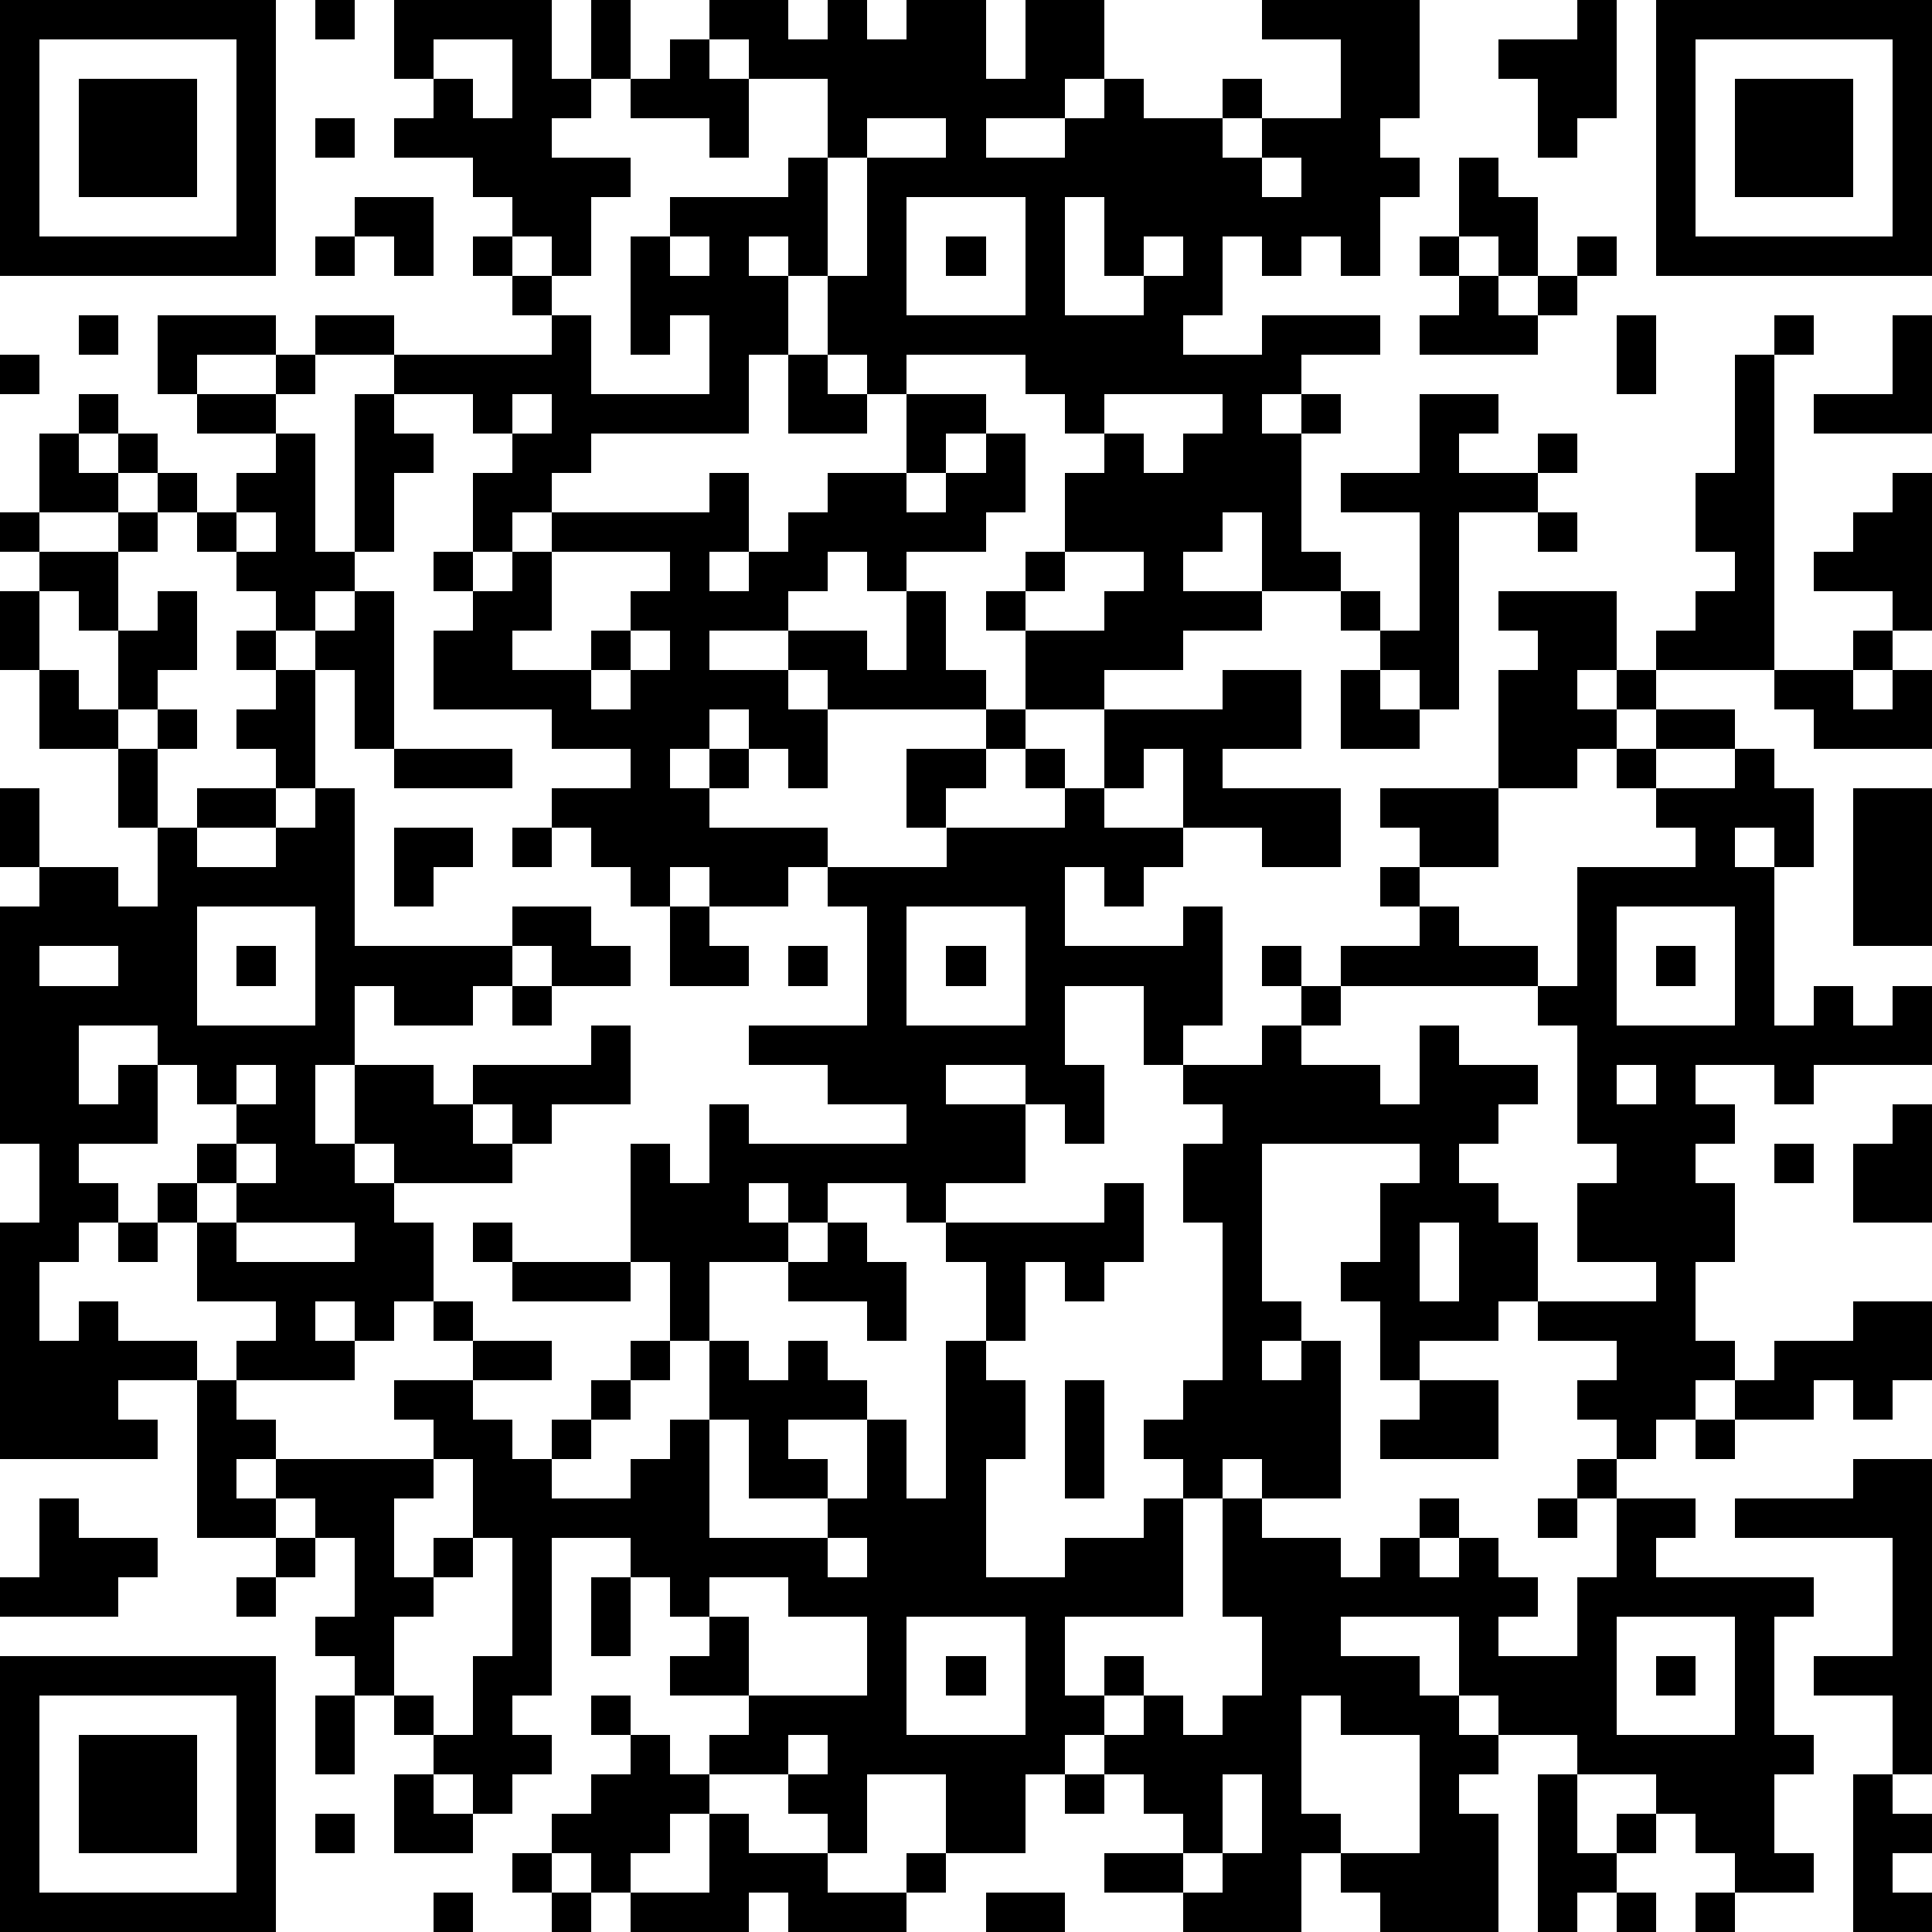<?xml version="1.0" standalone="yes"?><svg version="1.1" xmlns="http://www.w3.org/2000/svg" xmlns:xlink="http://www.w3.org/1999/xlink" xmlns:ev="http://www.w3.org/2001/xml-events" width="196" height="196" shape-rendering="crispEdges"><path d="M0 0h7v7h-7zM8 0h1v1h-1zM10 0h4v2h1v-2h1v2h-1v1h-1v1h2v1h-1v2h-1v-1h-1v-1h-1v-1h-2v-1h1v-1h-1zM18 0h2v1h1v-1h1v1h1v-1h2v2h1v-2h2v2h-1v1h-2v1h2v-1h1v-1h1v1h2v-1h1v1h-1v1h1v-1h2v-2h-2v-1h4v3h-1v1h1v1h-1v2h-1v-1h-1v1h-1v-1h-1v2h-1v1h2v-1h3v1h-2v1h-1v1h1v-1h1v1h-1v3h1v1h-2v-2h-1v1h-1v1h2v1h-2v1h-2v1h-2v-2h-1v-1h1v-1h1v-2h1v-1h-1v-1h-1v-1h-3v1h-1v-1h-1v-2h-1v-1h-1v1h1v2h-1v2h-4v1h-1v1h-1v1h-1v-2h1v-1h-1v-1h-2v-1h-2v-1h2v1h4v-1h-1v-1h-1v-1h1v1h1v1h1v2h3v-2h-1v1h-1v-3h1v-1h3v-1h1v-2h-2v-1h-1zM40 0h1v3h-1v1h-1v-2h-1v-1h2zM42 0h7v7h-7zM1 1v5h5v-5zM11 1v1h1v1h1v-2zM17 1h1v1h1v2h-1v-1h-2v-1h1zM43 1v5h5v-5zM2 2h3v3h-3zM44 2h3v3h-3zM8 3h1v1h-1zM22 3v1h-1v3h1v-3h2v-1zM32 4v1h1v-1zM37 4h1v1h1v2h-1v-1h-1zM9 5h2v2h-1v-1h-1zM23 5v3h3v-3zM27 5v3h2v-1h-1v-2zM8 6h1v1h-1zM17 6v1h1v-1zM24 6h1v1h-1zM29 6v1h1v-1zM36 6h1v1h-1zM40 6h1v1h-1zM37 7h1v1h1v-1h1v1h-1v1h-3v-1h1zM2 8h1v1h-1zM4 8h3v1h-2v1h-1zM41 8h1v2h-1zM45 8h1v1h-1zM48 8h1v3h-3v-1h2zM0 9h1v1h-1zM7 9h1v1h-1zM20 9h1v1h1v1h-2zM44 9h1v8h-3v-1h1v-1h1v-1h-1v-2h1zM2 10h1v1h-1zM5 10h2v1h-2zM9 10h1v1h1v1h-1v2h-1zM13 10v1h1v-1zM23 10h2v1h-1v1h-1zM28 10v1h1v1h1v-1h1v-1zM36 10h2v1h-1v1h2v-1h1v1h-1v1h-2v5h-1v-1h-1v-1h-1v-1h1v1h1v-3h-2v-1h2zM1 11h1v1h1v-1h1v1h-1v1h-2zM7 11h1v3h1v1h-1v1h-1v-1h-1v-1h-1v-1h-1v-1h1v1h1v-1h1zM25 11h1v2h-1v1h-2v1h-1v-1h-1v1h-1v1h-2v1h2v-1h2v1h1v-2h1v2h1v1h-4v-1h-1v1h1v2h-1v-1h-1v-1h-1v1h-1v1h1v-1h1v1h-1v1h3v1h-1v1h-2v-1h-1v1h-1v-1h-1v-1h-1v-1h2v-1h-2v-1h-3v-2h1v-1h-1v-1h1v1h1v-1h1v-1h4v-1h1v2h-1v1h1v-1h1v-1h1v-1h2v1h1v-1h1zM48 12h1v4h-1v-1h-2v-1h1v-1h1zM0 13h1v1h-1zM3 13h1v1h-1zM6 13v1h1v-1zM39 13h1v1h-1zM1 14h2v2h-1v-1h-1zM14 14v2h-1v1h2v-1h1v-1h1v-1zM27 14v1h-1v1h2v-1h1v-1zM0 15h1v2h-1zM4 15h1v2h-1v1h-1v-2h1zM9 15h1v4h-1v-2h-1v-1h1zM38 15h3v2h-1v1h1v-1h1v1h-1v1h-1v1h-2v-3h1v-1h-1zM6 16h1v1h-1zM16 16v1h-1v1h1v-1h1v-1zM47 16h1v1h-1zM1 17h1v1h1v1h-2zM7 17h1v3h-1v-1h-1v-1h1zM31 17h2v2h-2v1h3v2h-2v-1h-2v-2h-1v1h-1v-2h3zM34 17h1v1h1v1h-2zM45 17h2v1h1v-1h1v2h-3v-1h-1zM4 18h1v1h-1zM25 18h1v1h-1zM42 18h2v1h-2zM3 19h1v2h-1zM10 19h3v1h-3zM23 19h2v1h-1v1h-1zM26 19h1v1h-1zM41 19h1v1h-1zM44 19h1v1h1v2h-1v-1h-1v1h1v4h1v-1h1v1h1v-1h1v2h-3v1h-1v-1h-2v1h1v1h-1v1h1v2h-1v2h1v1h-1v1h-1v1h-1v-1h-1v-1h1v-1h-2v-1h-1v1h-2v1h-1v-2h-1v-1h1v-2h1v-1h-4v4h1v1h-1v1h1v-1h1v4h-2v-1h-1v1h-1v-1h-1v-1h1v-1h1v-4h-1v-2h1v-1h-1v-1h-1v-2h-2v2h1v2h-1v-1h-1v-1h-2v1h2v2h-2v1h-1v-1h-2v1h-1v-1h-1v1h1v1h-2v2h-1v-2h-1v-3h1v1h1v-2h1v1h4v-1h-2v-1h-2v-1h3v-3h-1v-1h3v-1h3v-1h1v1h2v1h-1v1h-1v-1h-1v2h3v-1h1v3h-1v1h2v-1h1v-1h-1v-1h1v1h1v-1h2v-1h-1v-1h1v-1h-1v-1h3v2h-2v1h1v1h2v1h-5v1h-1v1h2v1h1v-2h1v1h2v1h-1v1h-1v1h1v1h1v2h3v-1h-2v-2h1v-1h-1v-3h-1v-1h1v-3h3v-1h-1v-1h2zM0 20h1v2h-1zM5 20h2v1h-2zM8 20h1v4h4v-1h2v1h1v1h-2v-1h-1v1h-1v1h-2v-1h-1v2h-1v2h1v-2h2v1h1v-1h3v-1h1v2h-2v1h-1v-1h-1v1h1v1h-3v-1h-1v1h1v1h1v2h-1v1h-1v-1h-1v1h1v1h-3v-1h1v-1h-2v-2h-1v-1h1v-1h1v-1h-1v-1h-1v-1h-2v2h1v-1h1v2h-2v1h1v1h-1v1h-1v2h1v-1h1v1h2v1h-2v1h1v1h-4v-6h1v-2h-1v-6h1v-1h2v1h1v-2h1v1h2v-1h1zM47 20h2v4h-2zM10 21h2v1h-1v1h-1zM13 21h1v1h-1zM5 23v3h3v-3zM17 23h1v1h1v1h-2zM23 23v3h3v-3zM41 23v3h3v-3zM1 24v1h2v-1zM6 24h1v1h-1zM20 24h1v1h-1zM24 24h1v1h-1zM42 24h1v1h-1zM13 25h1v1h-1zM6 27v1h1v-1zM41 27v1h1v-1zM48 28h1v3h-2v-2h1zM6 29v1h-1v1h1v-1h1v-1zM45 29h1v1h-1zM28 30h1v2h-1v1h-1v-1h-1v2h-1v-2h-1v-1h4zM3 31h1v1h-1zM6 31v1h3v-1zM12 31h1v1h-1zM21 31h1v1h1v2h-1v-1h-2v-1h1zM36 31v2h1v-2zM13 32h3v1h-3zM11 33h1v1h-1zM47 33h2v2h-1v1h-1v-1h-1v1h-2v-1h1v-1h2zM12 34h2v1h-2zM16 34h1v1h-1zM18 34h1v1h1v-1h1v1h1v1h-2v1h1v1h-2v-2h-1zM24 34h1v1h1v2h-1v3h2v-1h2v-1h1v3h-3v2h1v-1h1v1h-1v1h-1v1h-1v2h-2v-2h-2v2h-1v-1h-1v-1h-2v-1h1v-1h-2v-1h1v-1h-1v-1h-1v-1h-2v4h-1v1h1v1h-1v1h-1v-1h-1v-1h-1v-1h-1v-1h-1v-1h1v-2h-1v-1h-1v-1h-1v1h1v1h-2v-4h1v1h1v1h4v-1h-1v-1h2v1h1v1h1v-1h1v-1h1v1h-1v1h-1v1h2v-1h1v-1h1v3h3v-1h1v-2h1v2h1zM27 35h1v3h-1zM36 35h2v2h-3v-1h1zM43 36h1v1h-1zM11 37v1h-1v2h1v-1h1v-2zM40 37h1v1h-1zM47 37h2v8h-1v-2h-2v-1h2v-3h-4v-1h3zM1 38h1v1h2v1h-1v1h-3v-1h1zM31 38h1v1h2v1h1v-1h1v-1h1v1h-1v1h1v-1h1v1h1v1h-1v1h2v-2h1v-2h2v1h-1v1h4v1h-1v3h1v1h-1v2h1v1h-2v-1h-1v-1h-1v-1h-2v-1h-2v-1h-1v-2h-3v1h2v1h1v1h1v1h-1v1h1v3h-3v-1h-1v-1h-1v2h-3v-1h-2v-1h2v-1h-1v-1h-1v-1h1v-1h1v1h1v-1h1v-2h-1zM39 38h1v1h-1zM7 39h1v1h-1zM12 39v1h-1v1h-1v2h1v1h1v-2h1v-3zM21 39v1h1v-1zM6 40h1v1h-1zM15 40h1v2h-1zM18 40v1h1v2h3v-2h-2v-1zM23 41v3h3v-3zM41 41v3h3v-3zM0 42h7v7h-7zM24 42h1v1h-1zM42 42h1v1h-1zM1 43v5h5v-5zM8 43h1v2h-1zM15 43h1v1h-1zM33 43v3h1v1h2v-3h-2v-1zM2 44h3v3h-3zM16 44h1v1h1v1h-1v1h-1v1h-1v-1h-1v-1h1v-1h1zM20 44v1h1v-1zM10 45h1v1h1v1h-2zM27 45h1v1h-1zM31 45v2h-1v1h1v-1h1v-2zM39 45h1v2h1v-1h1v1h-1v1h-1v1h-1zM47 45h1v1h1v1h-1v1h1v1h-2zM8 46h1v1h-1zM18 46h1v1h2v1h2v-1h1v1h-1v1h-3v-1h-1v1h-3v-1h2zM13 47h1v1h-1zM11 48h1v1h-1zM14 48h1v1h-1zM25 48h2v1h-2zM41 48h1v1h-1zM43 48h1v1h-1z" style="fill:#000" transform="translate(0,0) scale(4)"/></svg>